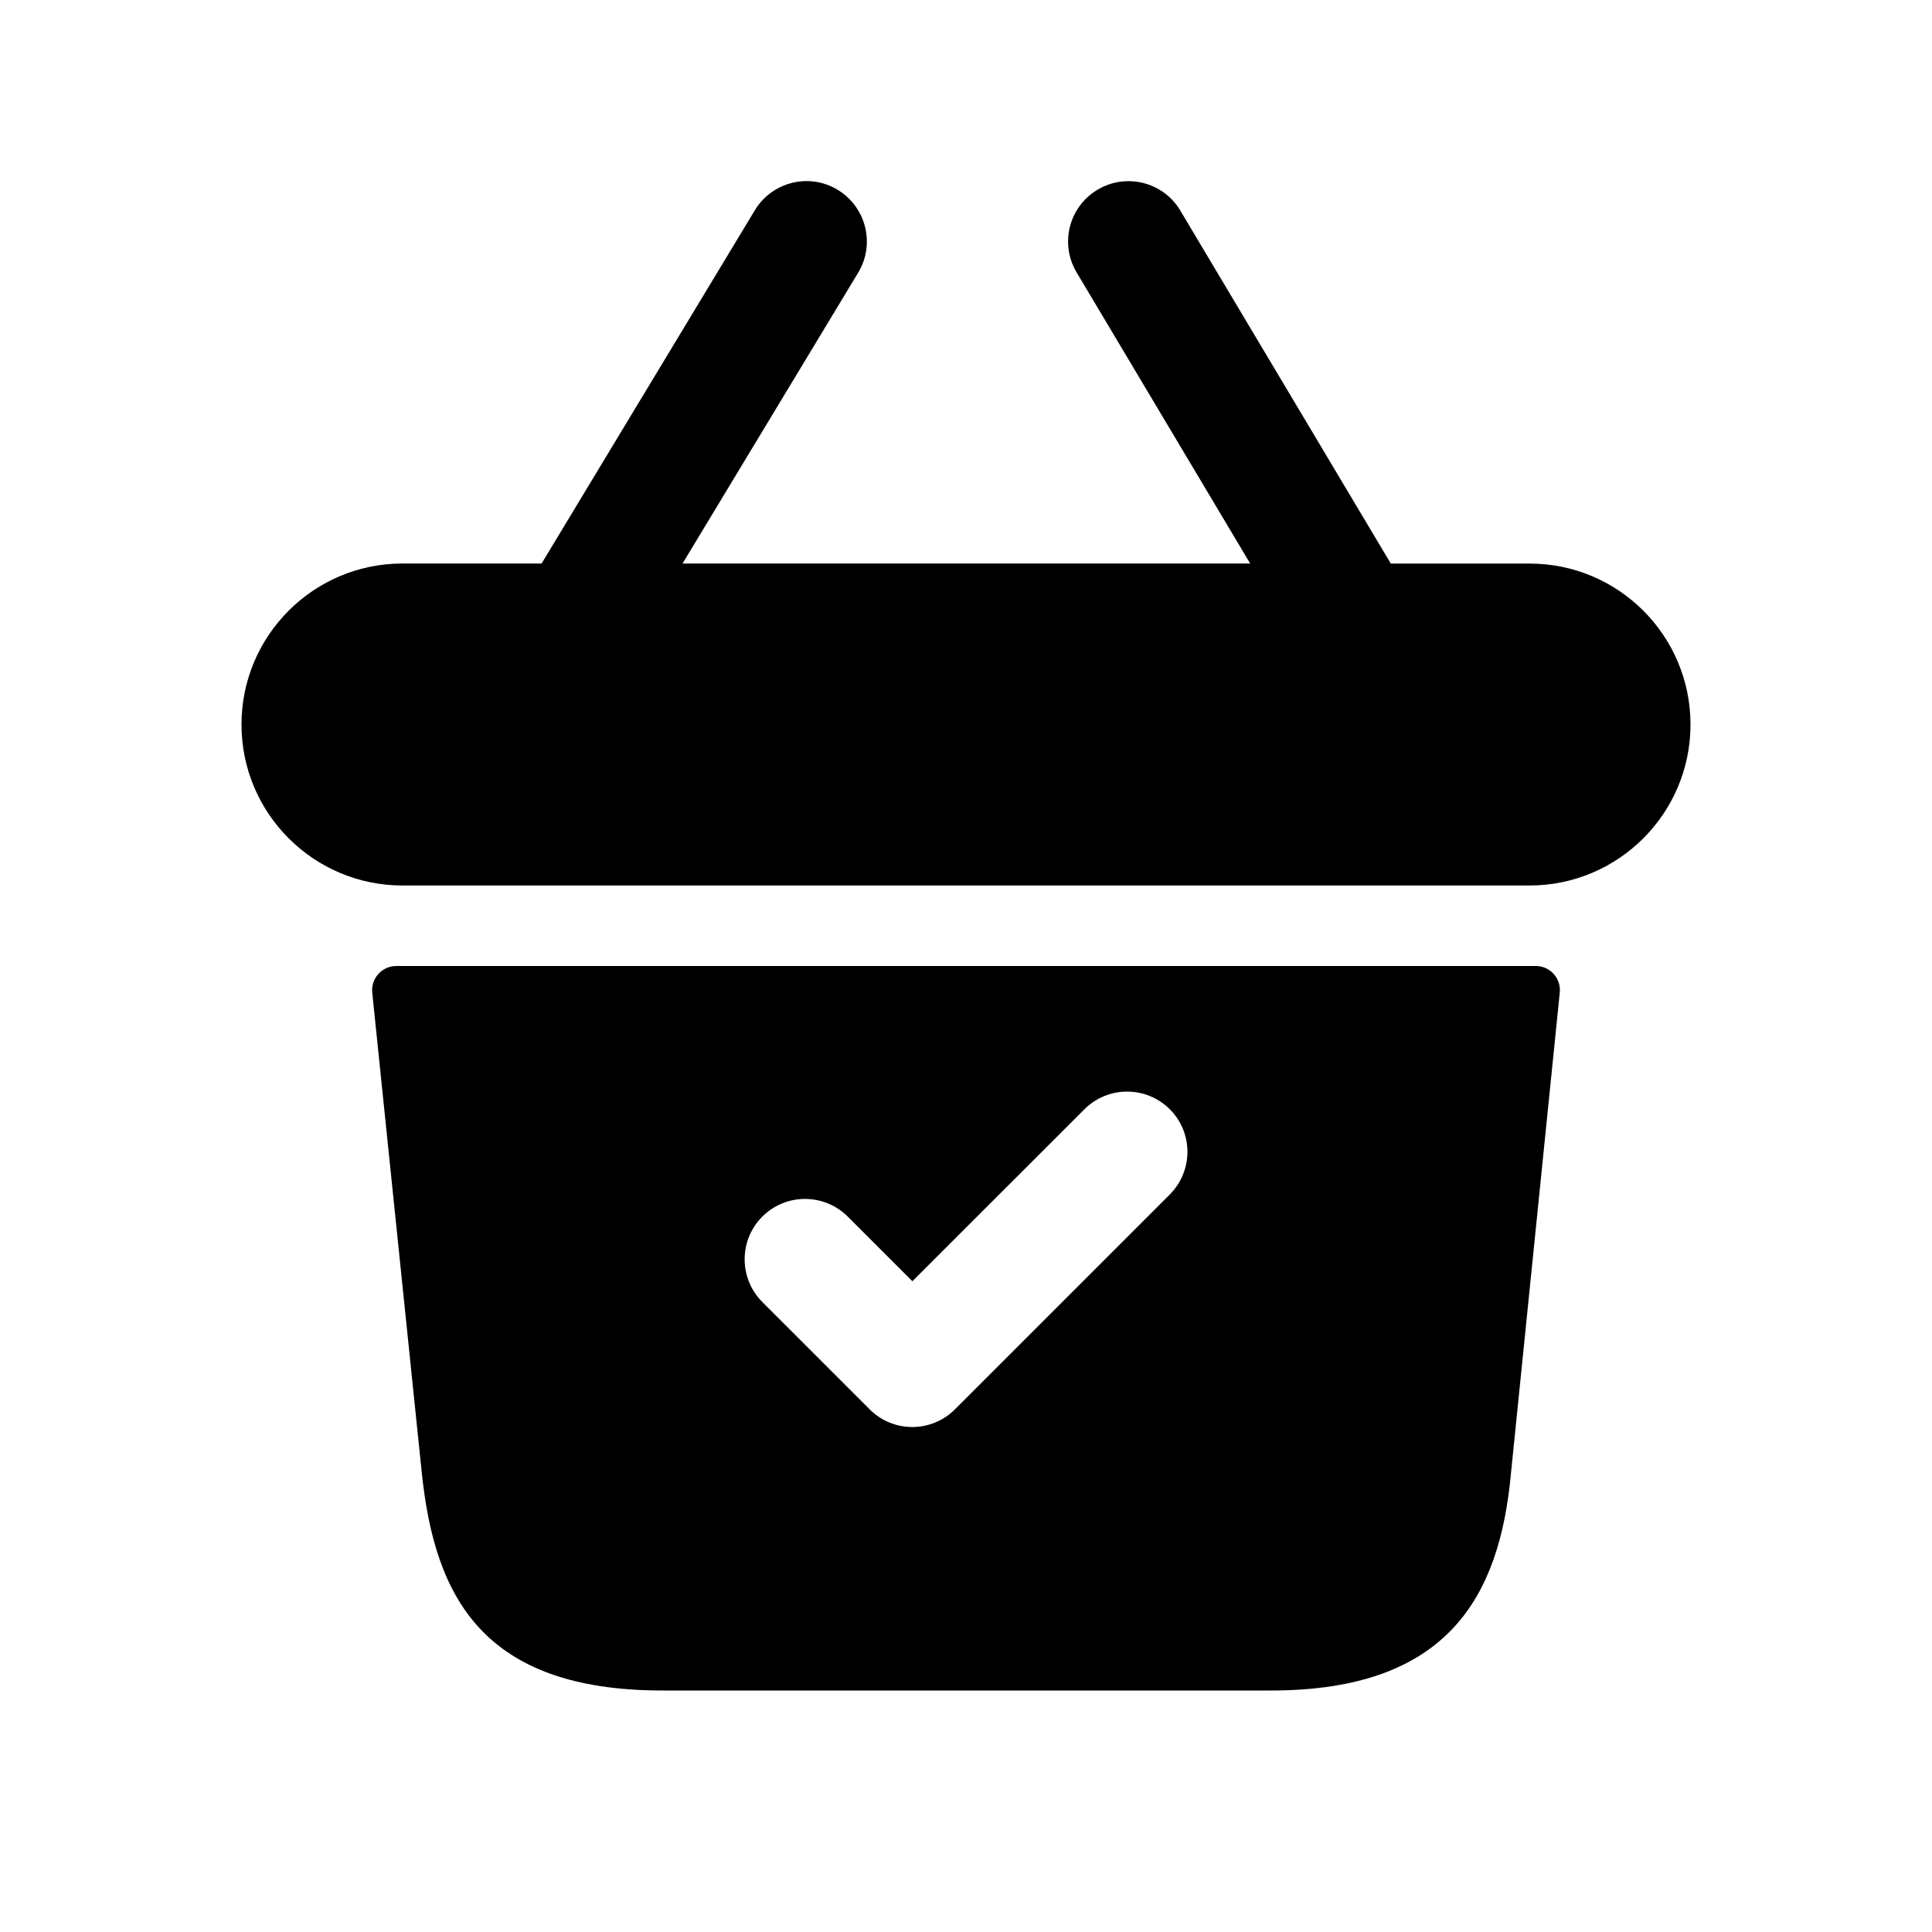 <svg width="24" height="24" viewBox="0 0 24 24" fill="none" xmlns="http://www.w3.org/2000/svg">
<path d="M19.078 12H4.923C4.745 12 4.606 12.154 4.624 12.331L5.24 18.3C5.4 19.83 5.99 21 8.23 21H15.79C17.99 21 18.63 19.83 18.77 18.3L19.376 12.33C19.394 12.154 19.256 12 19.078 12ZM14.53 14.84L11.863 17.507C11.722 17.648 11.532 17.727 11.333 17.727C11.134 17.727 10.943 17.648 10.803 17.507L9.47 16.174C9.177 15.881 9.177 15.406 9.47 15.113C9.763 14.82 10.238 14.821 10.531 15.113L11.334 15.916L13.471 13.78C13.764 13.487 14.239 13.487 14.532 13.78C14.825 14.073 14.823 14.547 14.53 14.84ZM21 9C21 10.104 20.104 11 19 11H5C3.896 11 3 10.104 3 9C3 7.896 3.896 7 5 7H6.728L9.377 2.612C9.591 2.258 10.052 2.143 10.406 2.358C10.76 2.573 10.875 3.033 10.66 3.388L8.479 7H15.53L13.374 3.384C13.162 3.029 13.278 2.568 13.635 2.356C13.99 2.145 14.451 2.26 14.663 2.617L17.277 7.001H19C20.104 7 21 7.896 21 9Z" fill="black"/>
</svg>
